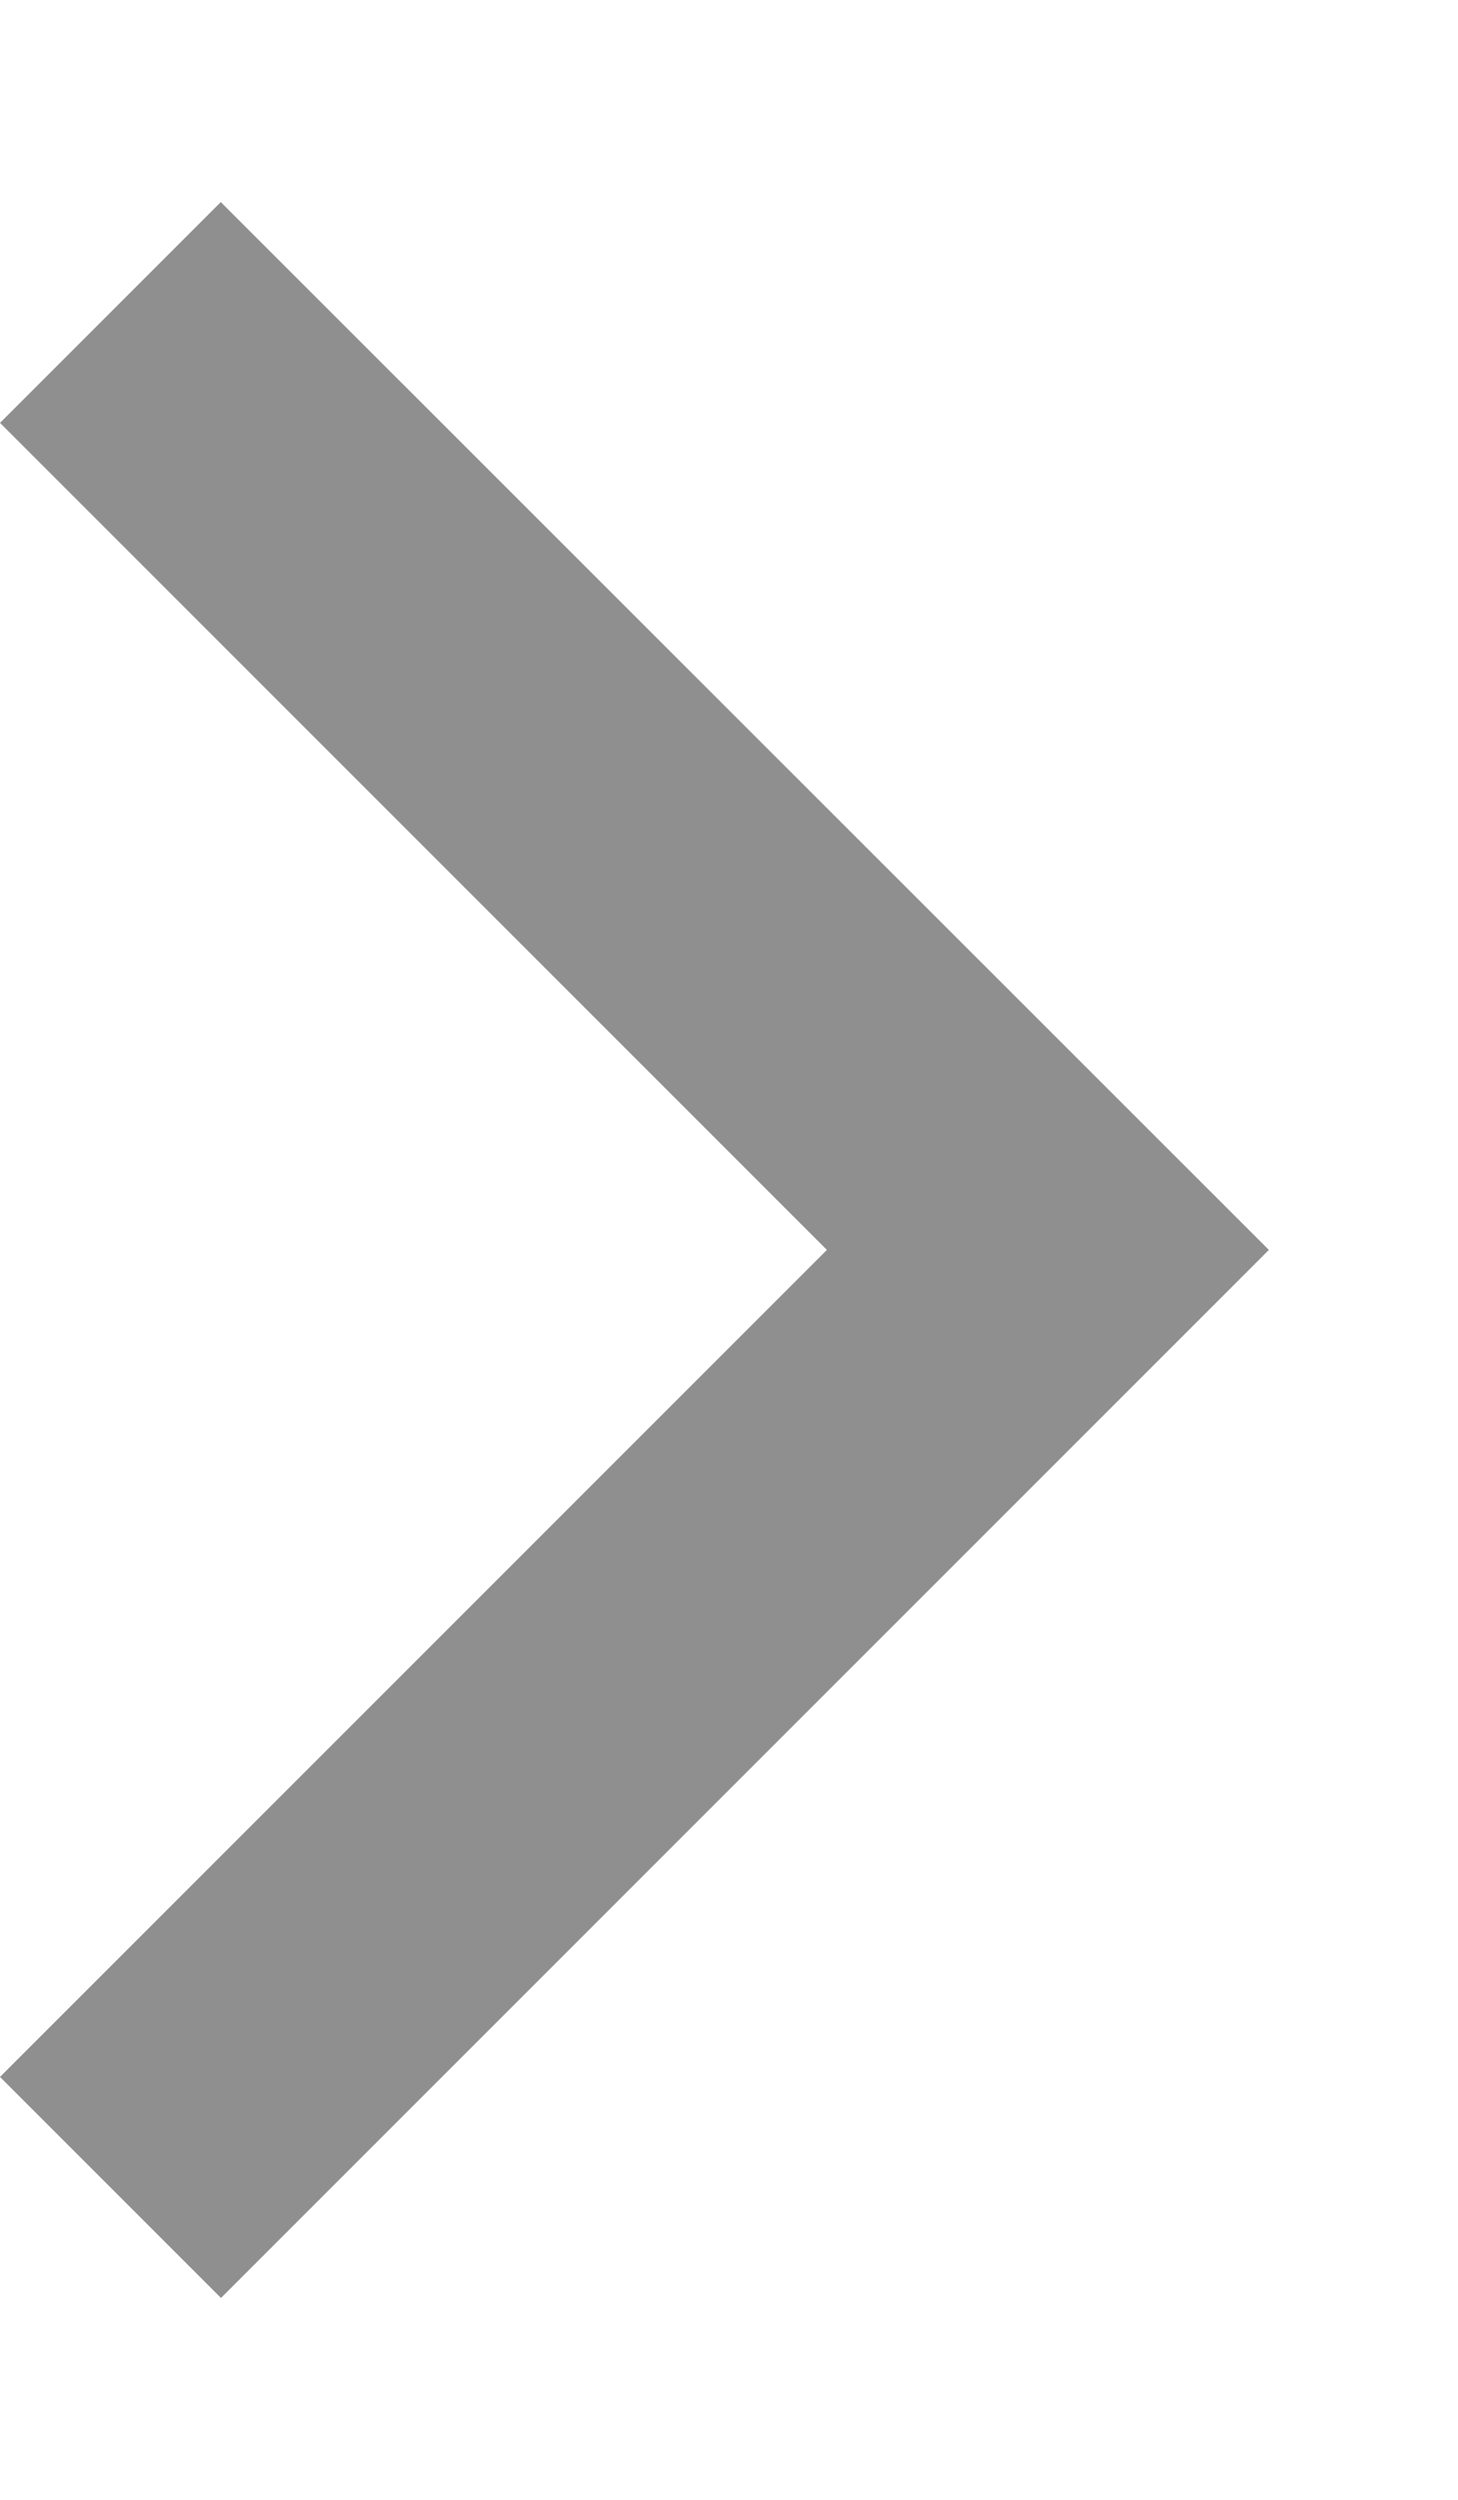 <svg width="7" height="12" fill="none" xmlns="http://www.w3.org/2000/svg"><path opacity=".5" fill-rule="evenodd" clip-rule="evenodd" d="M1.06 11.03L0 9.97 3.97 6 0 2.03 1.06.97 6.092 6l-5.03 5.03z" fill="#212121"/></svg>